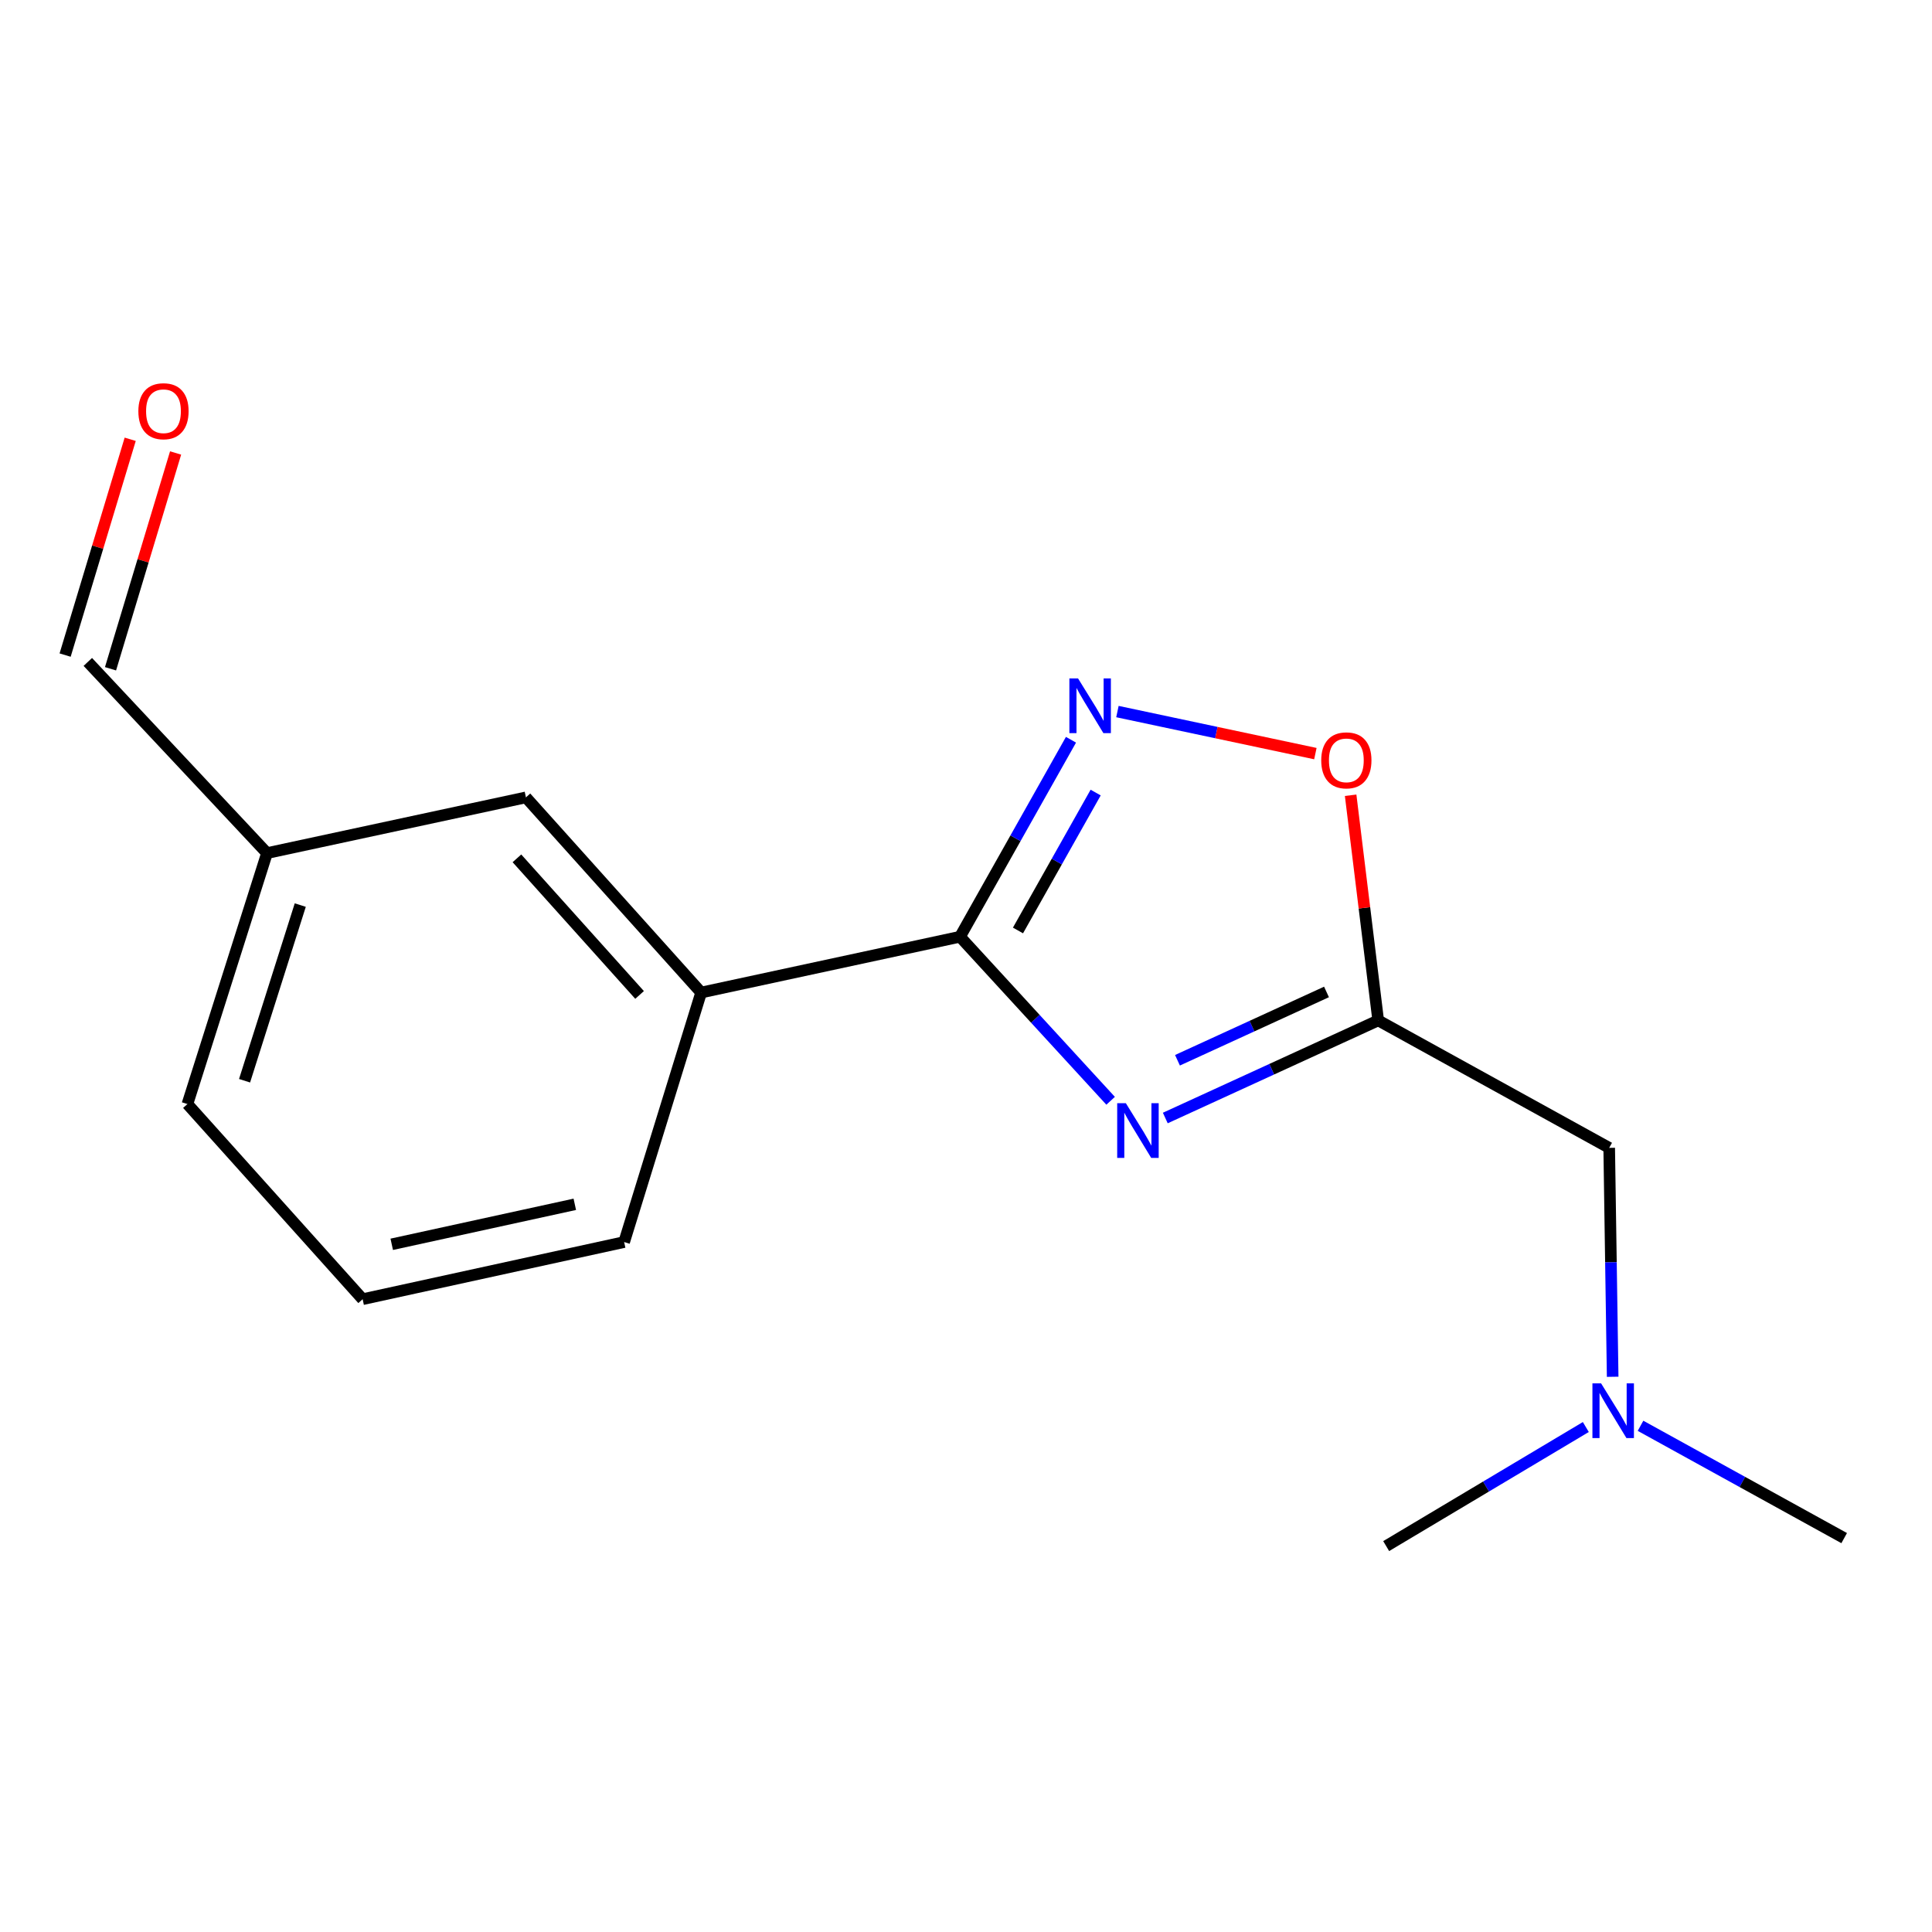 <?xml version='1.0' encoding='iso-8859-1'?>
<svg version='1.1' baseProfile='full'
              xmlns='http://www.w3.org/2000/svg'
                      xmlns:rdkit='http://www.rdkit.org/xml'
                      xmlns:xlink='http://www.w3.org/1999/xlink'
                  xml:space='preserve'
width='1000px' height='1000px' viewBox='0 0 1000 1000'>
<!-- END OF HEADER -->
<rect style='opacity:1.0;fill:#FFFFFF;stroke:none' width='1000' height='1000' x='0' y='0'> </rect>
<path class='bond-0' d='M 574.853,569.764 L 535.879,527.31' style='fill:none;fill-rule:evenodd;stroke:#0000FF;stroke-width:6px;stroke-linecap:butt;stroke-linejoin:miter;stroke-opacity:1' />
<path class='bond-0' d='M 535.879,527.31 L 496.905,484.856' style='fill:none;fill-rule:evenodd;stroke:#000000;stroke-width:6px;stroke-linecap:butt;stroke-linejoin:miter;stroke-opacity:1' />
<path class='bond-2' d='M 603.157,578.679 L 658.254,553.421' style='fill:none;fill-rule:evenodd;stroke:#0000FF;stroke-width:6px;stroke-linecap:butt;stroke-linejoin:miter;stroke-opacity:1' />
<path class='bond-2' d='M 658.254,553.421 L 713.351,528.162' style='fill:none;fill-rule:evenodd;stroke:#000000;stroke-width:6px;stroke-linecap:butt;stroke-linejoin:miter;stroke-opacity:1' />
<path class='bond-2' d='M 609.458,548.791 L 648.026,531.11' style='fill:none;fill-rule:evenodd;stroke:#0000FF;stroke-width:6px;stroke-linecap:butt;stroke-linejoin:miter;stroke-opacity:1' />
<path class='bond-2' d='M 648.026,531.11 L 686.594,513.429' style='fill:none;fill-rule:evenodd;stroke:#000000;stroke-width:6px;stroke-linecap:butt;stroke-linejoin:miter;stroke-opacity:1' />
<path class='bond-1' d='M 496.905,484.856 L 525.623,433.874' style='fill:none;fill-rule:evenodd;stroke:#000000;stroke-width:6px;stroke-linecap:butt;stroke-linejoin:miter;stroke-opacity:1' />
<path class='bond-1' d='M 525.623,433.874 L 554.341,382.893' style='fill:none;fill-rule:evenodd;stroke:#0000FF;stroke-width:6px;stroke-linecap:butt;stroke-linejoin:miter;stroke-opacity:1' />
<path class='bond-1' d='M 526.904,481.607 L 547.007,445.92' style='fill:none;fill-rule:evenodd;stroke:#000000;stroke-width:6px;stroke-linecap:butt;stroke-linejoin:miter;stroke-opacity:1' />
<path class='bond-1' d='M 547.007,445.92 L 567.11,410.233' style='fill:none;fill-rule:evenodd;stroke:#0000FF;stroke-width:6px;stroke-linecap:butt;stroke-linejoin:miter;stroke-opacity:1' />
<path class='bond-4' d='M 496.905,484.856 L 362.911,513.736' style='fill:none;fill-rule:evenodd;stroke:#000000;stroke-width:6px;stroke-linecap:butt;stroke-linejoin:miter;stroke-opacity:1' />
<path class='bond-16' d='M 578.379,368.304 L 629.608,379.186' style='fill:none;fill-rule:evenodd;stroke:#0000FF;stroke-width:6px;stroke-linecap:butt;stroke-linejoin:miter;stroke-opacity:1' />
<path class='bond-16' d='M 629.608,379.186 L 680.838,390.068' style='fill:none;fill-rule:evenodd;stroke:#FF0000;stroke-width:6px;stroke-linecap:butt;stroke-linejoin:miter;stroke-opacity:1' />
<path class='bond-3' d='M 713.351,528.162 L 706.219,469.893' style='fill:none;fill-rule:evenodd;stroke:#000000;stroke-width:6px;stroke-linecap:butt;stroke-linejoin:miter;stroke-opacity:1' />
<path class='bond-3' d='M 706.219,469.893 L 699.088,411.625' style='fill:none;fill-rule:evenodd;stroke:#FF0000;stroke-width:6px;stroke-linecap:butt;stroke-linejoin:miter;stroke-opacity:1' />
<path class='bond-6' d='M 713.351,528.162 L 832.919,594.129' style='fill:none;fill-rule:evenodd;stroke:#000000;stroke-width:6px;stroke-linecap:butt;stroke-linejoin:miter;stroke-opacity:1' />
<path class='bond-5' d='M 362.911,513.736 L 272.223,412.726' style='fill:none;fill-rule:evenodd;stroke:#000000;stroke-width:6px;stroke-linecap:butt;stroke-linejoin:miter;stroke-opacity:1' />
<path class='bond-5' d='M 331.045,514.981 L 267.563,444.274' style='fill:none;fill-rule:evenodd;stroke:#000000;stroke-width:6px;stroke-linecap:butt;stroke-linejoin:miter;stroke-opacity:1' />
<path class='bond-11' d='M 362.911,513.736 L 323.055,642.889' style='fill:none;fill-rule:evenodd;stroke:#000000;stroke-width:6px;stroke-linecap:butt;stroke-linejoin:miter;stroke-opacity:1' />
<path class='bond-10' d='M 272.223,412.726 L 138.202,441.564' style='fill:none;fill-rule:evenodd;stroke:#000000;stroke-width:6px;stroke-linecap:butt;stroke-linejoin:miter;stroke-opacity:1' />
<path class='bond-8' d='M 832.919,594.129 L 833.815,653.375' style='fill:none;fill-rule:evenodd;stroke:#000000;stroke-width:6px;stroke-linecap:butt;stroke-linejoin:miter;stroke-opacity:1' />
<path class='bond-8' d='M 833.815,653.375 L 834.712,712.62' style='fill:none;fill-rule:evenodd;stroke:#0000FF;stroke-width:6px;stroke-linecap:butt;stroke-linejoin:miter;stroke-opacity:1' />
<path class='bond-7' d='M 67.392,227.372 L 50.549,283.221' style='fill:none;fill-rule:evenodd;stroke:#FF0000;stroke-width:6px;stroke-linecap:butt;stroke-linejoin:miter;stroke-opacity:1' />
<path class='bond-7' d='M 50.549,283.221 L 33.706,339.07' style='fill:none;fill-rule:evenodd;stroke:#000000;stroke-width:6px;stroke-linecap:butt;stroke-linejoin:miter;stroke-opacity:1' />
<path class='bond-7' d='M 90.89,234.458 L 74.047,290.307' style='fill:none;fill-rule:evenodd;stroke:#FF0000;stroke-width:6px;stroke-linecap:butt;stroke-linejoin:miter;stroke-opacity:1' />
<path class='bond-7' d='M 74.047,290.307 L 57.204,346.156' style='fill:none;fill-rule:evenodd;stroke:#000000;stroke-width:6px;stroke-linecap:butt;stroke-linejoin:miter;stroke-opacity:1' />
<path class='bond-14' d='M 849.131,737.988 L 901.838,767.055' style='fill:none;fill-rule:evenodd;stroke:#0000FF;stroke-width:6px;stroke-linecap:butt;stroke-linejoin:miter;stroke-opacity:1' />
<path class='bond-14' d='M 901.838,767.055 L 954.545,796.122' style='fill:none;fill-rule:evenodd;stroke:#000000;stroke-width:6px;stroke-linecap:butt;stroke-linejoin:miter;stroke-opacity:1' />
<path class='bond-15' d='M 820.818,738.627 L 769.15,769.44' style='fill:none;fill-rule:evenodd;stroke:#0000FF;stroke-width:6px;stroke-linecap:butt;stroke-linejoin:miter;stroke-opacity:1' />
<path class='bond-15' d='M 769.15,769.44 L 717.483,800.254' style='fill:none;fill-rule:evenodd;stroke:#000000;stroke-width:6px;stroke-linecap:butt;stroke-linejoin:miter;stroke-opacity:1' />
<path class='bond-9' d='M 45.455,342.613 L 138.202,441.564' style='fill:none;fill-rule:evenodd;stroke:#000000;stroke-width:6px;stroke-linecap:butt;stroke-linejoin:miter;stroke-opacity:1' />
<path class='bond-17' d='M 138.202,441.564 L 97.01,571.454' style='fill:none;fill-rule:evenodd;stroke:#000000;stroke-width:6px;stroke-linecap:butt;stroke-linejoin:miter;stroke-opacity:1' />
<path class='bond-17' d='M 155.418,468.467 L 126.584,559.39' style='fill:none;fill-rule:evenodd;stroke:#000000;stroke-width:6px;stroke-linecap:butt;stroke-linejoin:miter;stroke-opacity:1' />
<path class='bond-12' d='M 323.055,642.889 L 187.698,672.464' style='fill:none;fill-rule:evenodd;stroke:#000000;stroke-width:6px;stroke-linecap:butt;stroke-linejoin:miter;stroke-opacity:1' />
<path class='bond-12' d='M 297.512,623.348 L 202.762,644.05' style='fill:none;fill-rule:evenodd;stroke:#000000;stroke-width:6px;stroke-linecap:butt;stroke-linejoin:miter;stroke-opacity:1' />
<path class='bond-13' d='M 187.698,672.464 L 97.01,571.454' style='fill:none;fill-rule:evenodd;stroke:#000000;stroke-width:6px;stroke-linecap:butt;stroke-linejoin:miter;stroke-opacity:1' />
<path  class='atom-0' d='M 582.737 571.011
L 592.017 586.011
Q 592.937 587.491, 594.417 590.171
Q 595.897 592.851, 595.977 593.011
L 595.977 571.011
L 599.737 571.011
L 599.737 599.331
L 595.857 599.331
L 585.897 582.931
Q 584.737 581.011, 583.497 578.811
Q 582.297 576.611, 581.937 575.931
L 581.937 599.331
L 578.257 599.331
L 578.257 571.011
L 582.737 571.011
' fill='#0000FF'/>
<path  class='atom-2' d='M 557.989 351.142
L 567.269 366.142
Q 568.189 367.622, 569.669 370.302
Q 571.149 372.982, 571.229 373.142
L 571.229 351.142
L 574.989 351.142
L 574.989 379.462
L 571.109 379.462
L 561.149 363.062
Q 559.989 361.142, 558.749 358.942
Q 557.549 356.742, 557.189 356.062
L 557.189 379.462
L 553.509 379.462
L 553.509 351.142
L 557.989 351.142
' fill='#0000FF'/>
<path  class='atom-4' d='M 683.866 393.553
Q 683.866 386.753, 687.226 382.953
Q 690.586 379.153, 696.866 379.153
Q 703.146 379.153, 706.506 382.953
Q 709.866 386.753, 709.866 393.553
Q 709.866 400.433, 706.466 404.353
Q 703.066 408.233, 696.866 408.233
Q 690.626 408.233, 687.226 404.353
Q 683.866 400.473, 683.866 393.553
M 696.866 405.033
Q 701.186 405.033, 703.506 402.153
Q 705.866 399.233, 705.866 393.553
Q 705.866 387.993, 703.506 385.193
Q 701.186 382.353, 696.866 382.353
Q 692.546 382.353, 690.186 385.153
Q 687.866 387.953, 687.866 393.553
Q 687.866 399.273, 690.186 402.153
Q 692.546 405.033, 696.866 405.033
' fill='#FF0000'/>
<path  class='atom-8' d='M 71.615 212.844
Q 71.615 206.044, 74.975 202.244
Q 78.335 198.444, 84.615 198.444
Q 90.895 198.444, 94.255 202.244
Q 97.615 206.044, 97.615 212.844
Q 97.615 219.724, 94.215 223.644
Q 90.815 227.524, 84.615 227.524
Q 78.375 227.524, 74.975 223.644
Q 71.615 219.764, 71.615 212.844
M 84.615 224.324
Q 88.935 224.324, 91.255 221.444
Q 93.615 218.524, 93.615 212.844
Q 93.615 207.284, 91.255 204.484
Q 88.935 201.644, 84.615 201.644
Q 80.295 201.644, 77.935 204.444
Q 75.615 207.244, 75.615 212.844
Q 75.615 218.564, 77.935 221.444
Q 80.295 224.324, 84.615 224.324
' fill='#FF0000'/>
<path  class='atom-9' d='M 828.718 716.022
L 837.998 731.022
Q 838.918 732.502, 840.398 735.182
Q 841.878 737.862, 841.958 738.022
L 841.958 716.022
L 845.718 716.022
L 845.718 744.342
L 841.838 744.342
L 831.878 727.942
Q 830.718 726.022, 829.478 723.822
Q 828.278 721.622, 827.918 720.942
L 827.918 744.342
L 824.238 744.342
L 824.238 716.022
L 828.718 716.022
' fill='#0000FF'/>
</svg>
